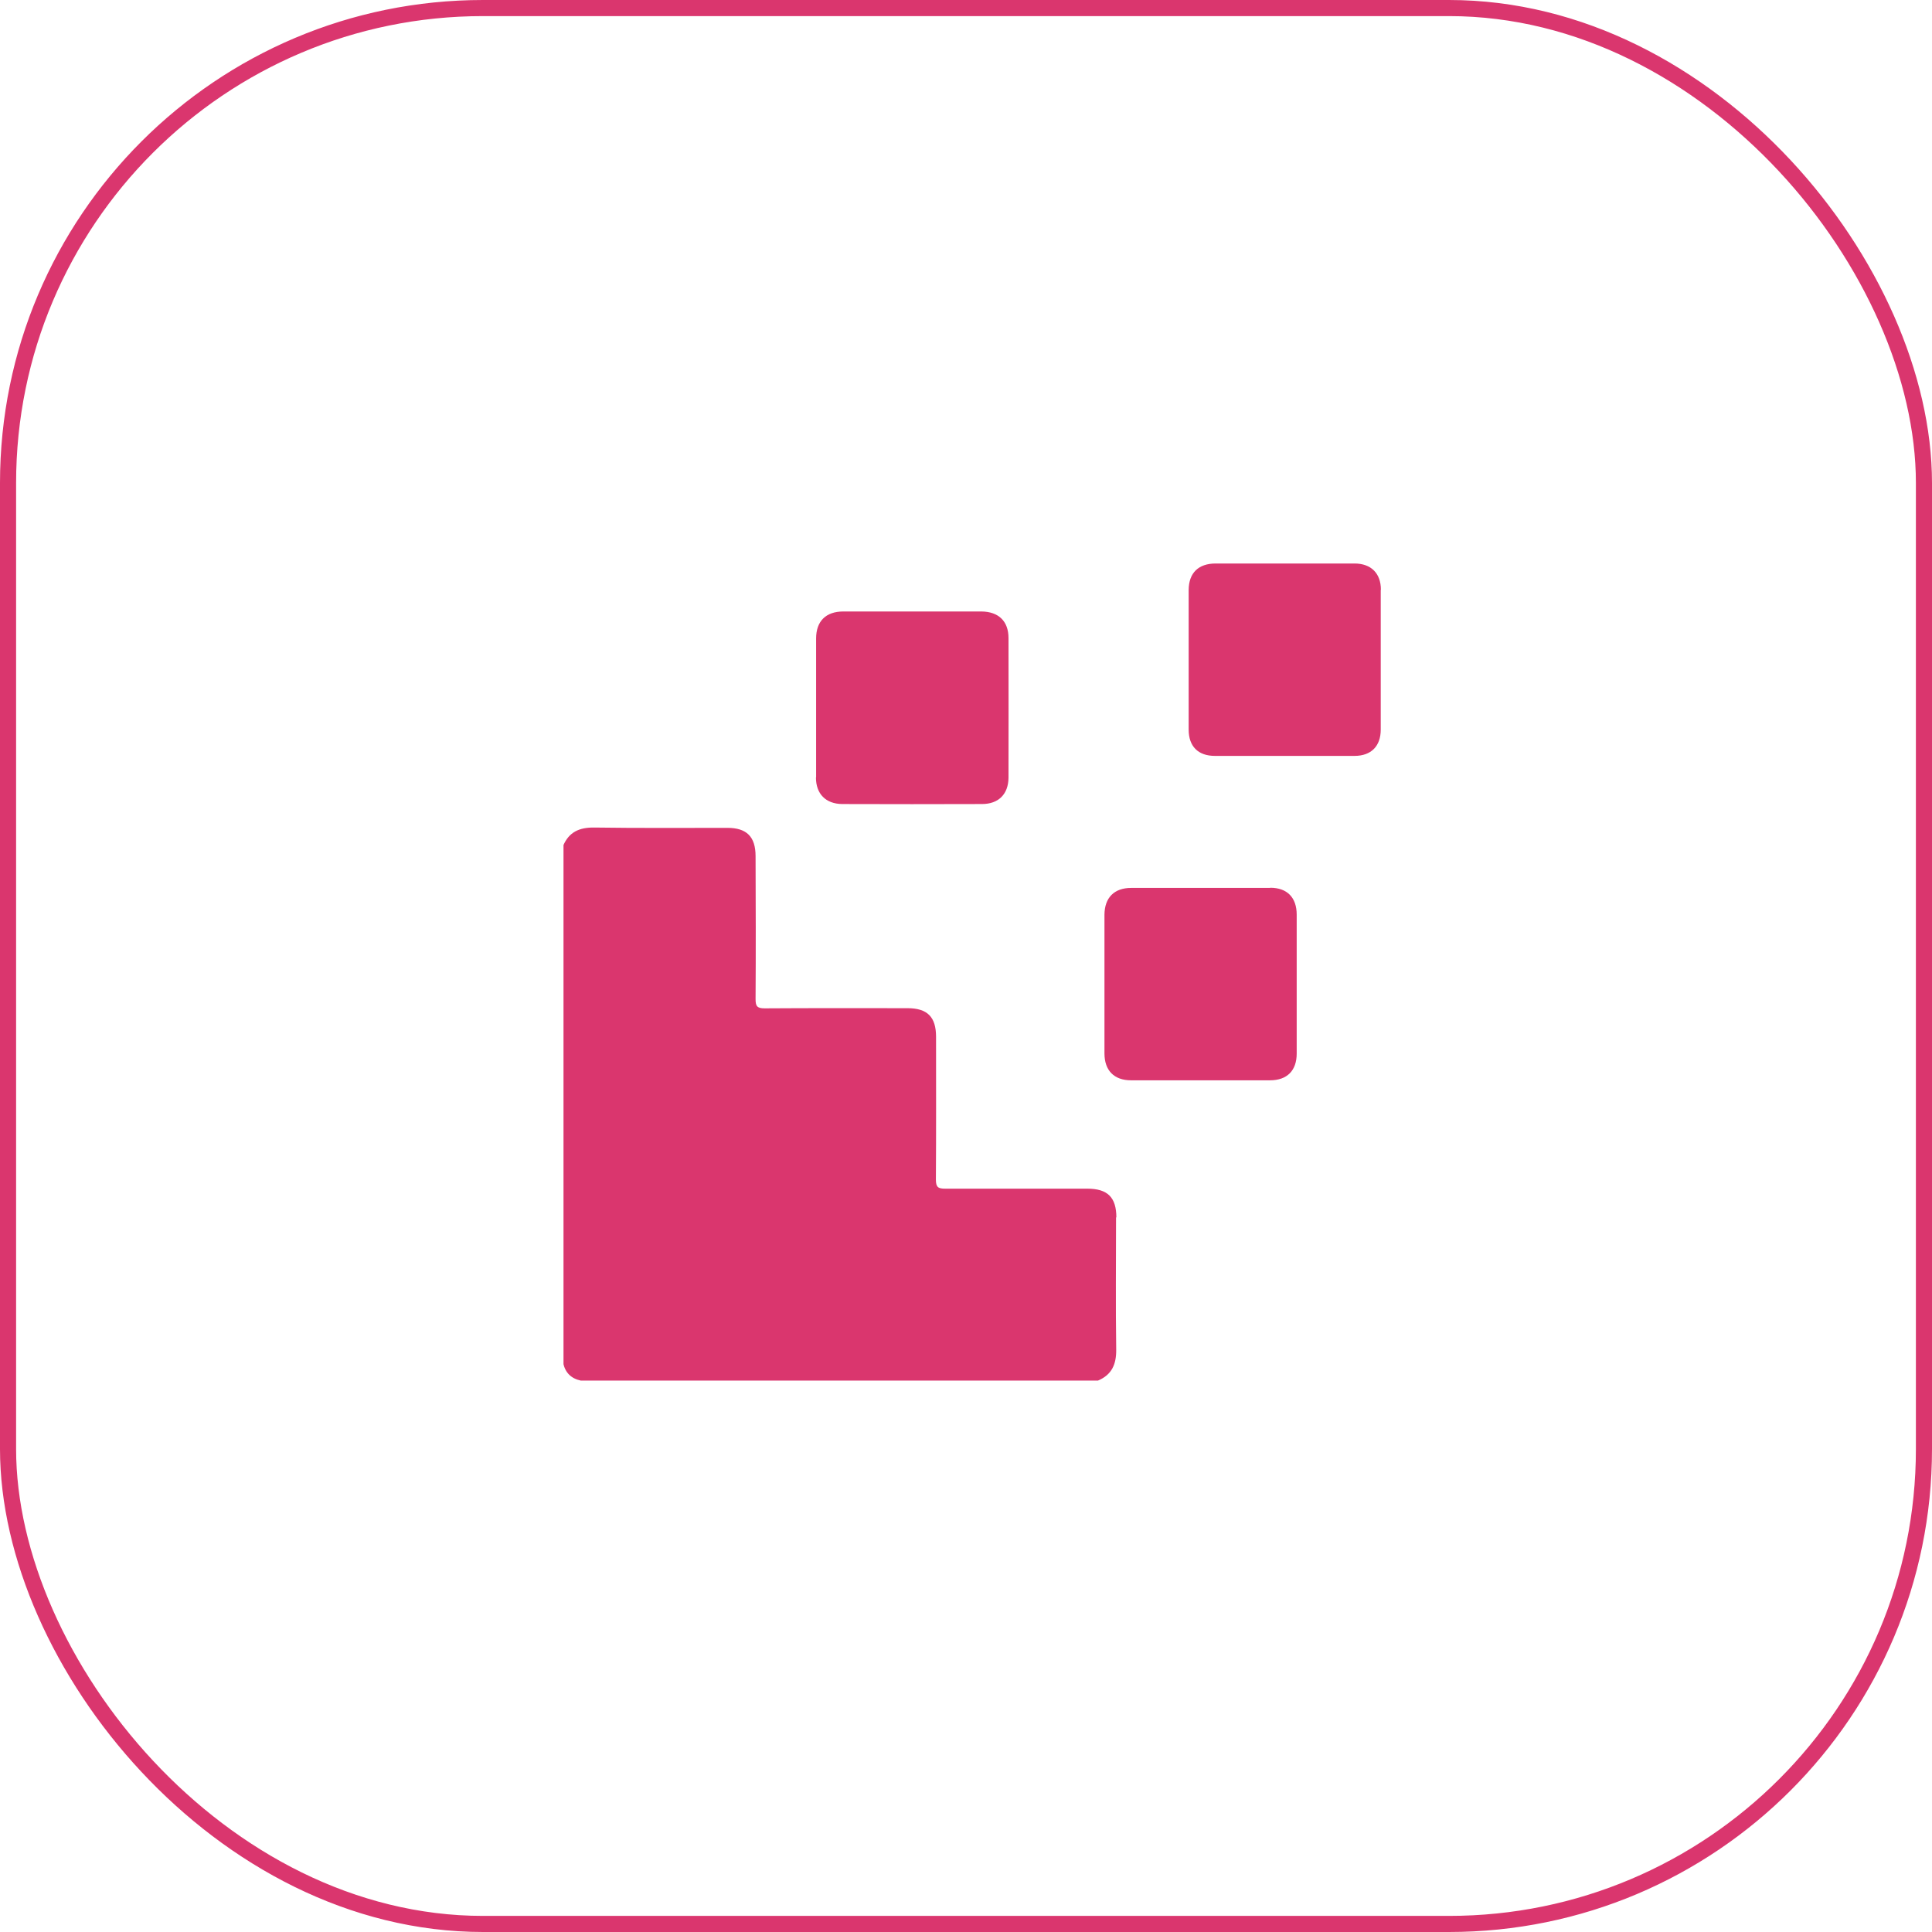 <svg xmlns="http://www.w3.org/2000/svg" fill="none" viewBox="0 0 120 120" height="120" width="120">
<rect stroke="#DA366E" rx="29.5" height="119" width="119" y="0.5" x="0.5"></rect>
<g clip-path="url(#clip0_24_190)">
<path fill="#DA366E" d="M69.34 75.63C69.34 74.37 68.8 73.83 67.53 73.83C64.59 73.83 61.65 73.83 58.71 73.83C58.28 73.83 58.13 73.75 58.13 73.27C58.15 70.31 58.14 67.36 58.14 64.4C58.14 63.16 57.6 62.62 56.36 62.62C53.4 62.62 50.45 62.61 47.49 62.63C47.01 62.63 46.93 62.48 46.93 62.05C46.95 59.09 46.94 56.14 46.93 53.18C46.93 51.97 46.38 51.42 45.18 51.42C42.42 51.42 39.66 51.44 36.9 51.4C35.98 51.39 35.34 51.68 34.98 52.53V84.66C35.11 85.26 35.47 85.62 36.07 85.75H68.2C69.05 85.39 69.34 84.75 69.33 83.83C69.29 81.09 69.32 78.35 69.32 75.6"></path>
<path fill="#DA366E" d="M50.68 48.29C50.68 49.31 51.29 49.93 52.31 49.94C55.2 49.95 58.1 49.95 60.99 49.94C62.02 49.94 62.63 49.33 62.64 48.31C62.65 45.42 62.64 42.52 62.64 39.63C62.64 38.58 62.02 37.99 60.96 37.98C58.1 37.98 55.24 37.98 52.38 37.98C51.3 37.98 50.69 38.58 50.69 39.66C50.69 41.08 50.69 42.5 50.69 43.92C50.69 45.34 50.69 46.83 50.69 48.28"></path>
<path fill="#DA366E" d="M78.89 55.15C76.01 55.15 73.14 55.15 70.26 55.15C69.2 55.15 68.61 55.76 68.6 56.81C68.6 58.25 68.6 59.69 68.6 61.12C68.6 62.55 68.6 64 68.6 65.43C68.6 66.49 69.2 67.1 70.25 67.1C73.13 67.1 76 67.1 78.88 67.1C79.94 67.1 80.54 66.5 80.54 65.44C80.54 62.56 80.54 59.69 80.54 56.81C80.54 55.75 79.95 55.14 78.9 55.14"></path>
<path fill="#DA366E" d="M85.77 36.63C85.77 35.61 85.16 35 84.13 35C82.69 35 81.25 35 79.82 35C78.39 35 76.94 35 75.51 35C74.44 35 73.84 35.58 73.83 36.64C73.83 39.53 73.83 42.42 73.83 45.32C73.83 46.36 74.42 46.95 75.46 46.95C78.35 46.95 81.24 46.95 84.13 46.95C85.17 46.95 85.76 46.34 85.76 45.32C85.76 42.43 85.76 39.54 85.76 36.64"></path>
</g>
<defs>
<clipPath id="clip0_24_190">
<rect transform="translate(35 35)" fill="white" height="50.78" width="50.78"></rect>
</clipPath>
</defs>
</svg>

